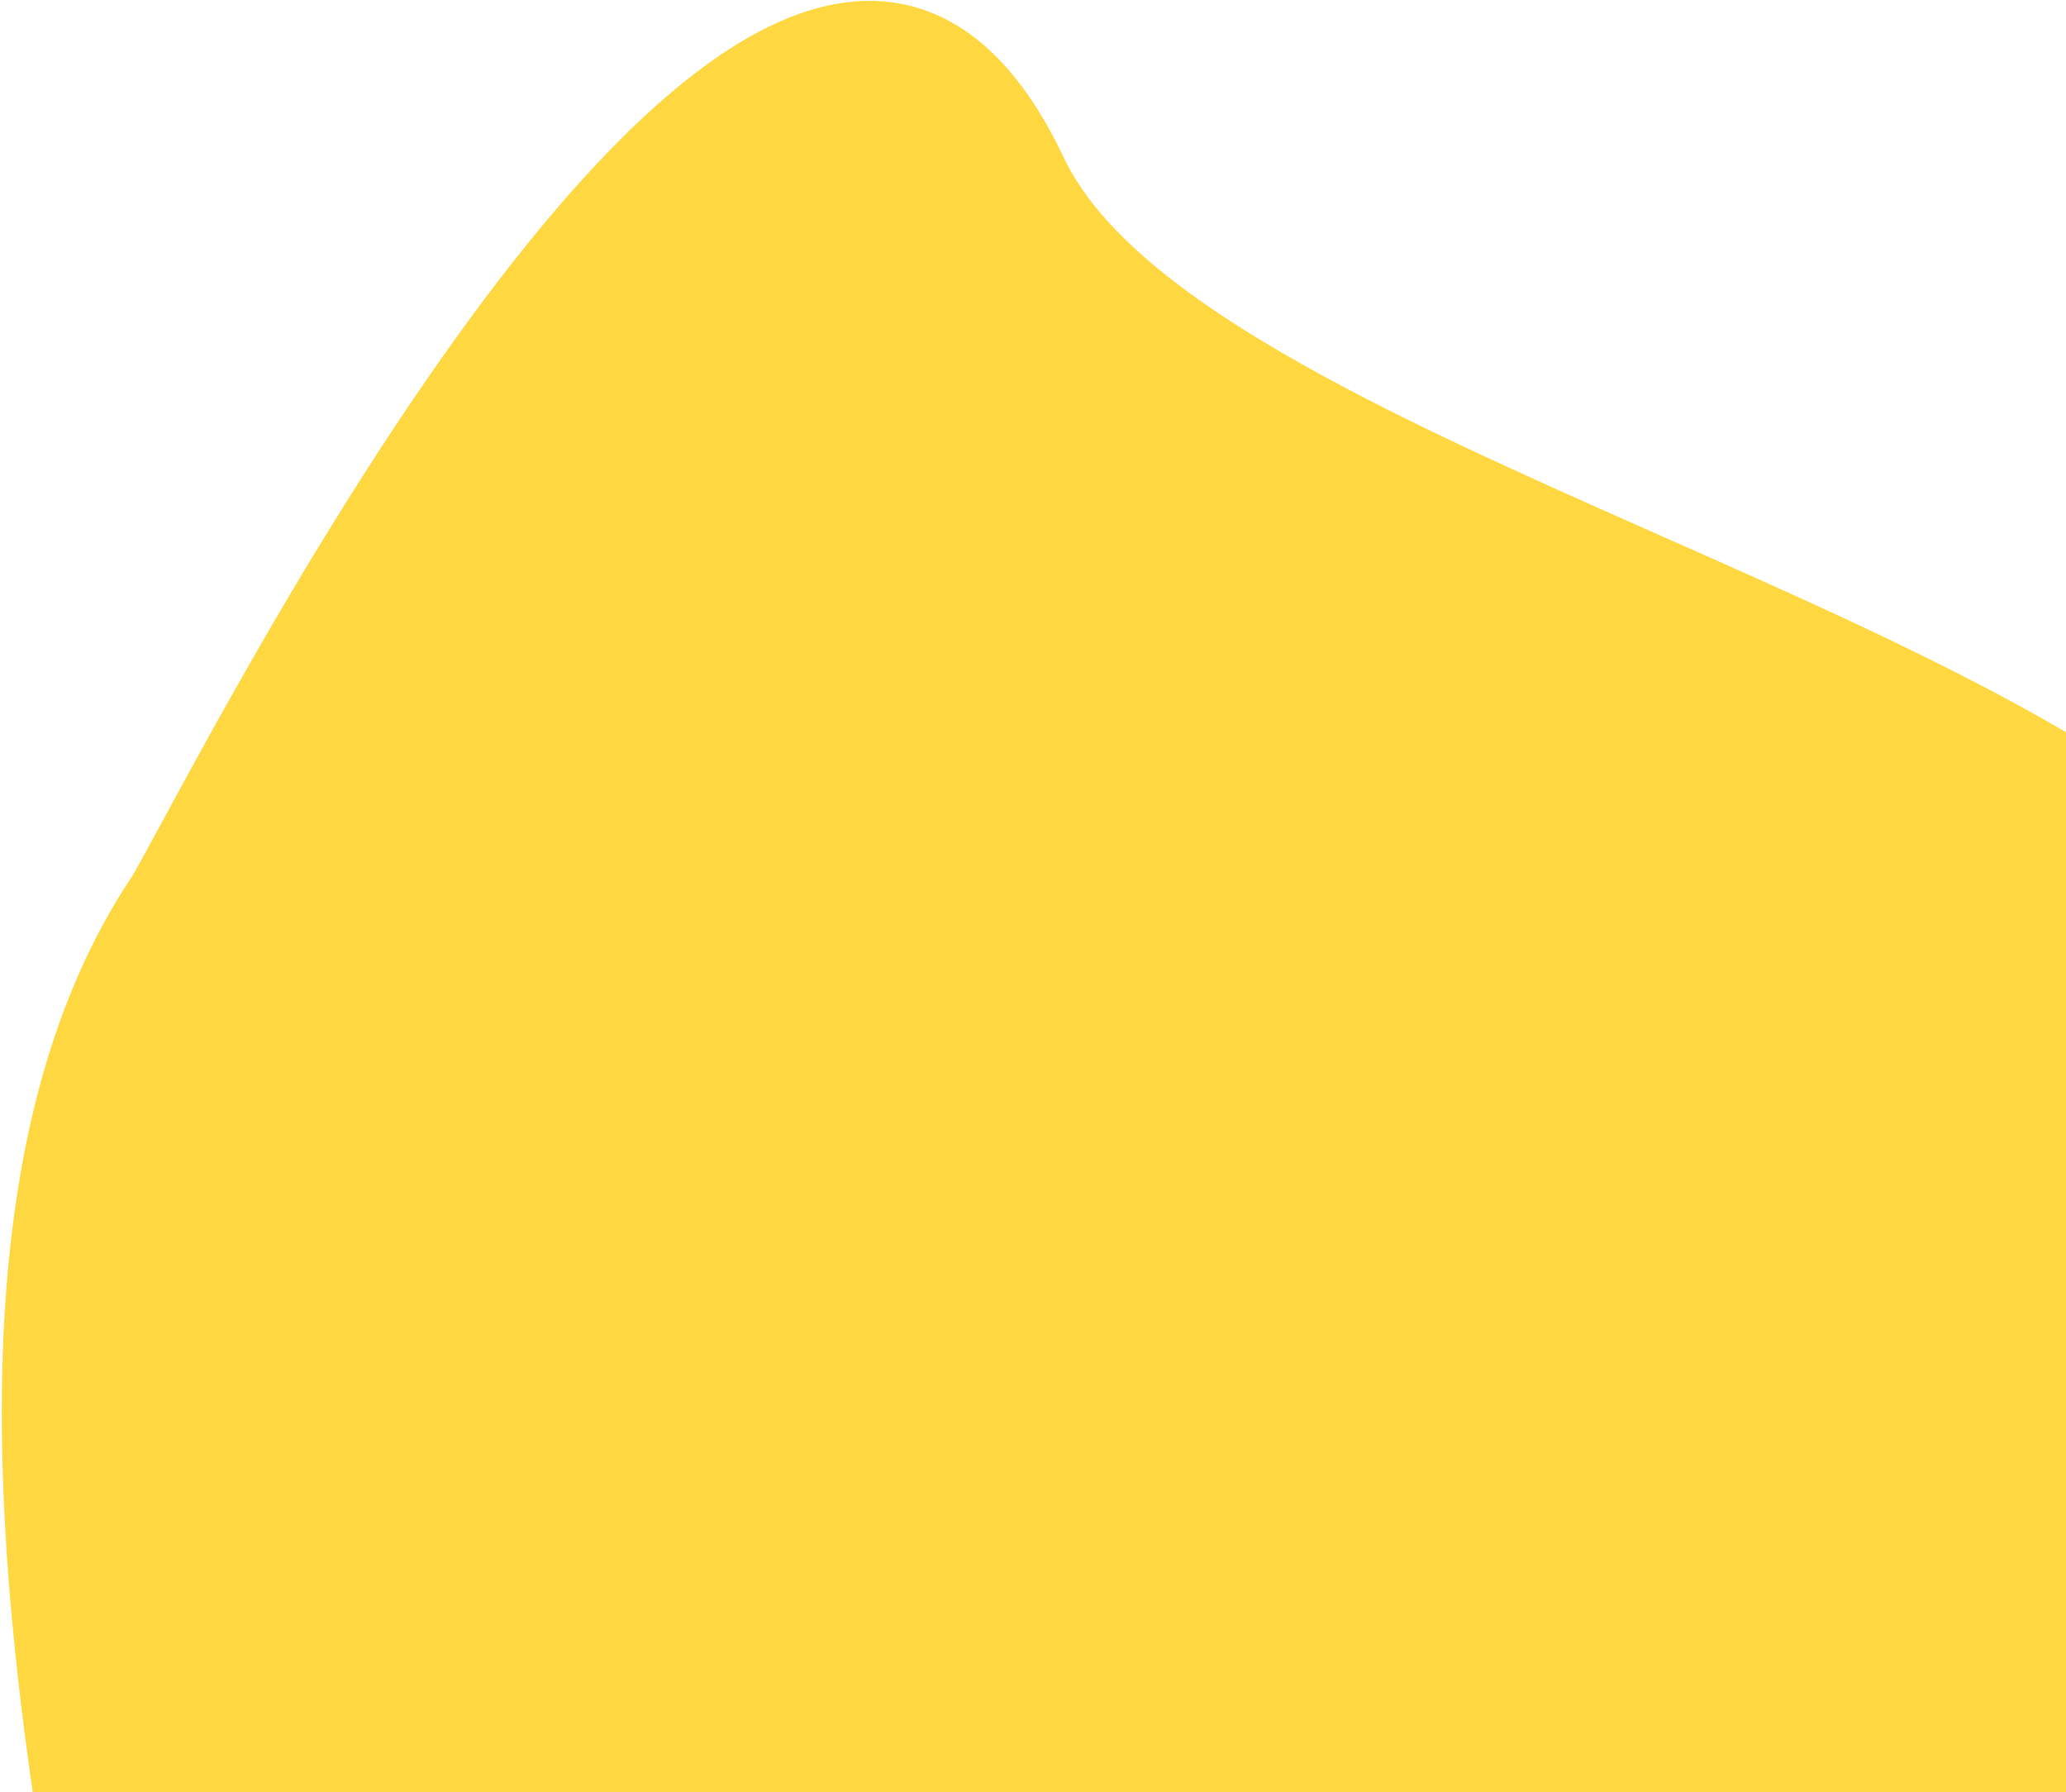<?xml version="1.0" encoding="UTF-8"?>
<svg width="671px" height="582px" viewBox="0 0 671 582" version="1.1" xmlns="http://www.w3.org/2000/svg" xmlns:xlink="http://www.w3.org/1999/xlink">
    <!-- Generator: Sketch 64 (93537) - https://sketch.com -->
    <title>7</title>
    <desc>Created with Sketch.</desc>
    <defs>
        <path d="M41.367,782.59 C1.849,966.315 85.556,1104.545 146.792,1116.058 C289.98,1142.976 347.488,1025.001 492.228,975.634 C539.067,959.659 612.816,964.054 713.475,988.821 L713.475,607.716 C752.629,444.073 759.796,342.319 734.975,302.453 C670.339,198.641 375.392,144.653 328.738,46 C245.262,-130.514 55.767,259.5 41.367,281.177 C-55.704,427.312 54.37,722.139 41.367,782.59 Z" id="path-1"></path>
    </defs>
    <g id="Page-1" stroke="none" stroke-width="1" fill="none" fill-rule="evenodd">
        <g id="Package-5-Hours" transform="translate(-397, -160)">
            <g id="7" transform="translate(781, 729) scale(-1, 1) translate(-781, -729) translate(406, 169)">
                <mask id="mask-2" fill="white">
                    <use xlink:href="#path-1"></use>
                </mask>
                <use id="Mask" stroke="#FFD740" stroke-width="18" fill="#FFD740" transform="translate(375.196, 560.141) scale(-1, 1) translate(-375.196, -560.141) " xlink:href="#path-1"></use>
            </g>
        </g>
    </g>
</svg>